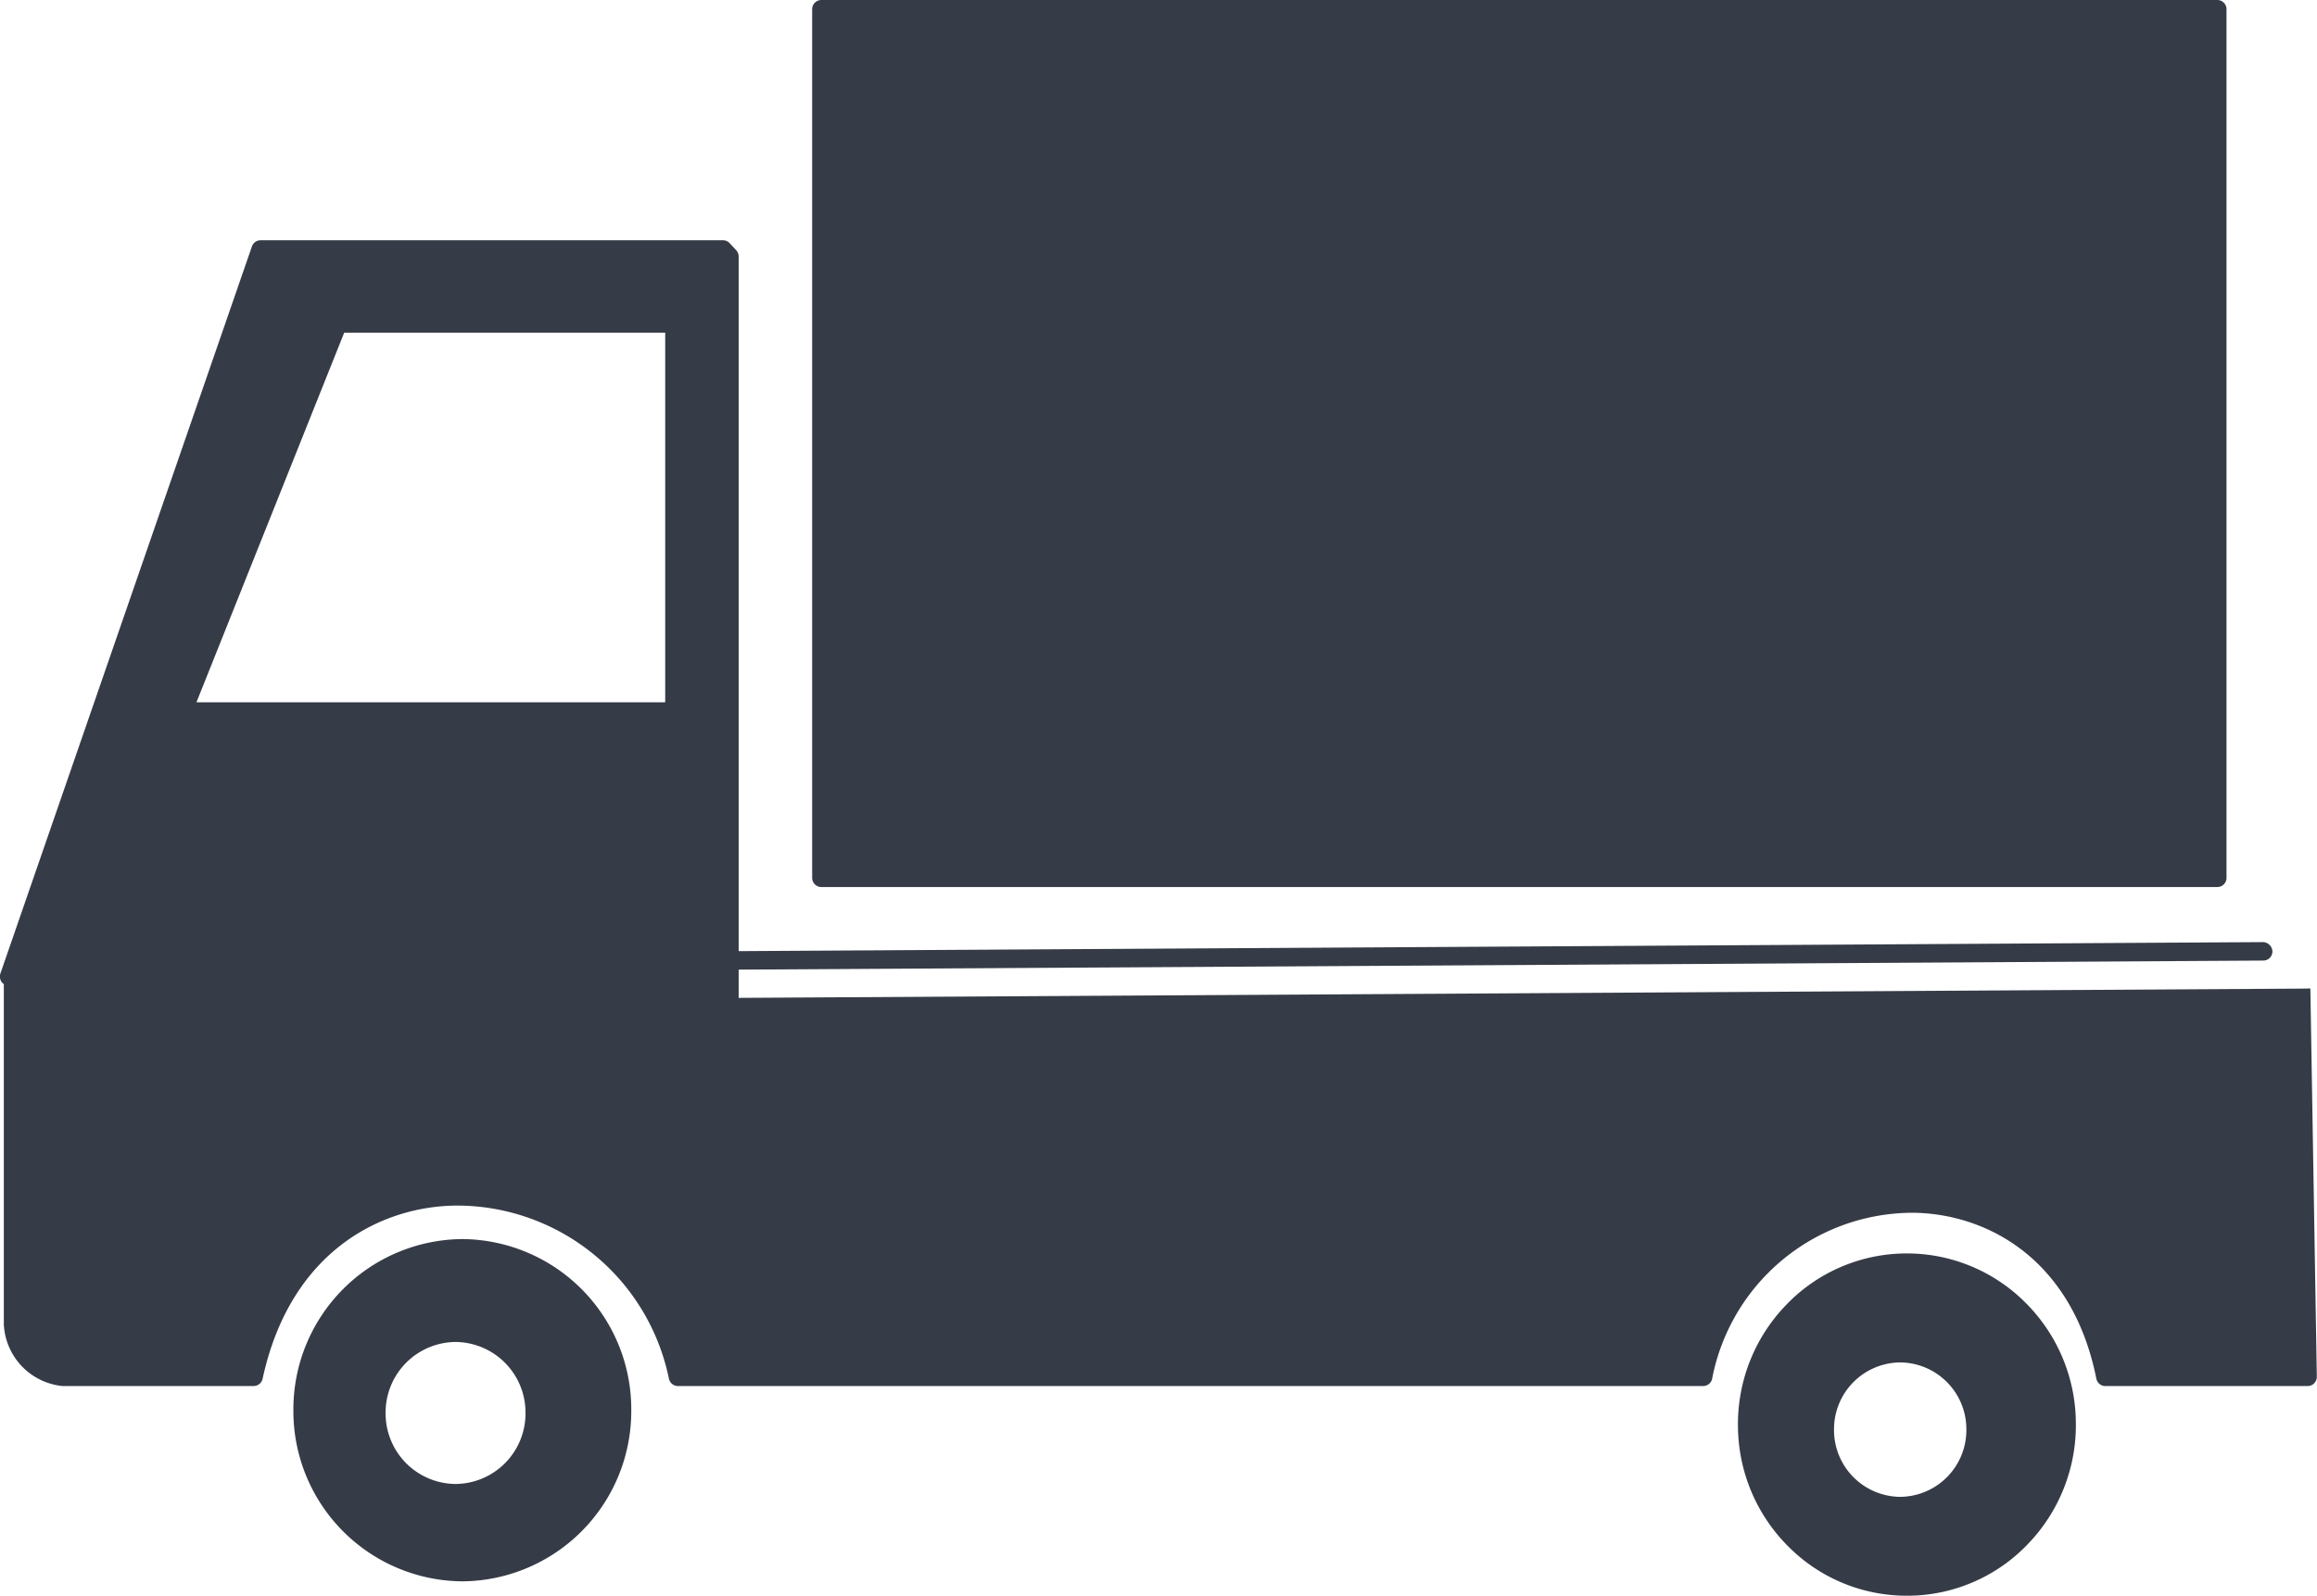 <svg xmlns="http://www.w3.org/2000/svg" width="106" height="73" viewBox="0 0 106 73">
  <g id="_4" data-name="4" transform="translate(494.382 408.652)">
    <path id="長方形_578" data-name="長方形 578" d="M.423,0H64.285a.42.42,0,0,1,.42.42V40.16a.42.42,0,0,1-.42.42H.423A.423.423,0,0,1,0,40.158V.423A.423.423,0,0,1,.423,0Z" transform="translate(-457.227 -408.652)" fill="#353c47"/>
    <path id="パス_1446" data-name="パス 1446" d="M-388.686-363.432l-.42.007-71.483.423v-1.292l69.751-.414a.42.42,0,0,0,.417-.425.448.448,0,0,0-.422-.42l-69.746.413v-31.776a.43.43,0,0,0-.111-.288l-.3-.322a.42.42,0,0,0-.309-.136h-21.148a.422.422,0,0,0-.4.284l-11.507,33.262a.424.424,0,0,0,.157.486v15.515a.313.313,0,0,0,0,.054,2.981,2.981,0,0,0,2.681,2.816h8.747a.421.421,0,0,0,.411-.333c1.264-5.835,5.438-7.918,8.922-7.922h.011a9.906,9.906,0,0,1,9.656,7.923.42.42,0,0,0,.41.332h46.906a.42.42,0,0,0,.408-.326,9.36,9.36,0,0,1,9.1-7.6l.142,0c3.3.054,7.231,2.076,8.336,7.588a.421.421,0,0,0,.412.34h9.254a.419.419,0,0,0,.3-.127.429.429,0,0,0,.121-.3Zm-75.264-30v16.909h-21.445l6.759-16.909Z" fill="#353c47"/>
    <path id="パス_1447" data-name="パス 1447" d="M-473.231-351.968a7.789,7.789,0,0,0-7.729,7.829,7.788,7.788,0,0,0,7.729,7.829,7.788,7.788,0,0,0,7.729-7.829A7.789,7.789,0,0,0-473.231-351.968Zm2.89,7.957a3.226,3.226,0,0,1-3.2,3.247,3.226,3.226,0,0,1-3.2-3.247,3.227,3.227,0,0,1,3.2-3.249A3.228,3.228,0,0,1-470.341-344.011Z" fill="#353c47"/>
    <path id="パス_1448" data-name="パス 1448" d="M-407.23-351.31a7.632,7.632,0,0,0-5.442,2.359,7.833,7.833,0,0,0-2.2,5.557,7.826,7.826,0,0,0,2.321,5.507,7.628,7.628,0,0,0,5.406,2.235h.088a7.63,7.63,0,0,0,5.443-2.358,7.833,7.833,0,0,0,2.2-5.559,7.823,7.823,0,0,0-2.321-5.505A7.655,7.655,0,0,0-407.23-351.31Zm2.807,8.06a3.055,3.055,0,0,1-3.027,3.075,3.055,3.055,0,0,1-3.028-3.075,3.055,3.055,0,0,1,3.028-3.075A3.055,3.055,0,0,1-404.423-343.25Z" fill="#353c47"/>
  </g>
</svg>
